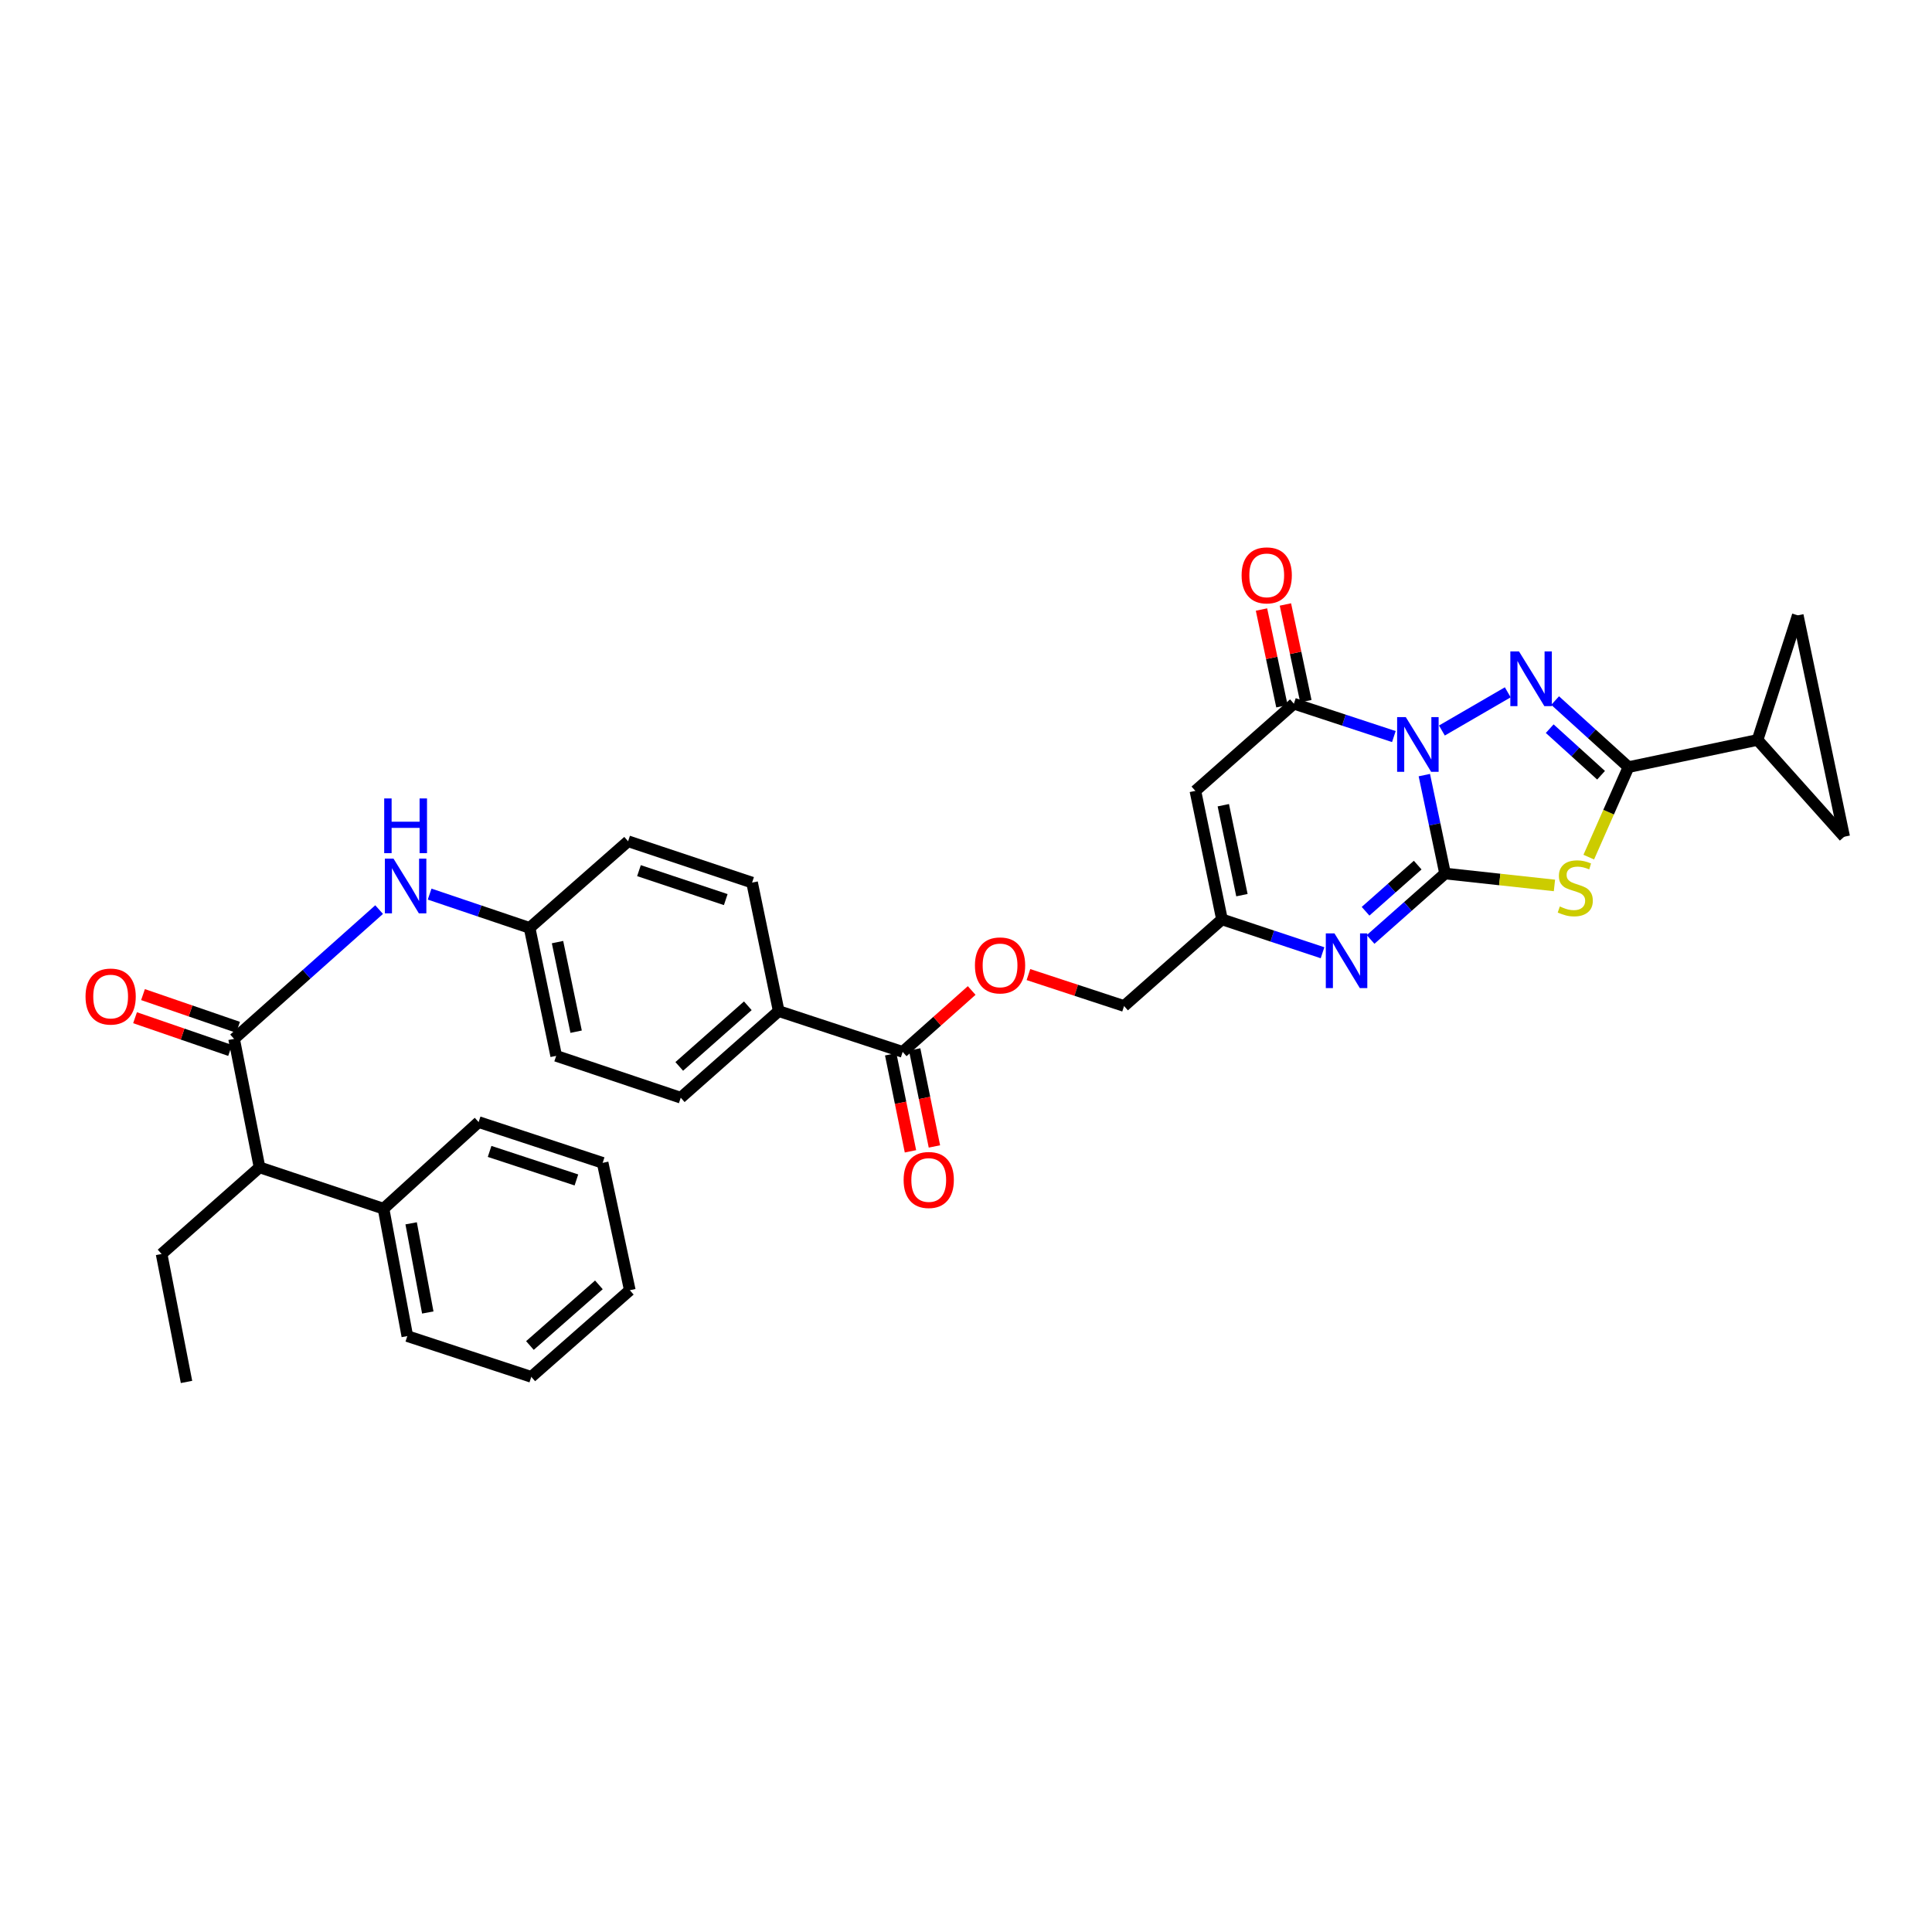 <?xml version='1.0' encoding='iso-8859-1'?>
<svg version='1.1' baseProfile='full'
              xmlns='http://www.w3.org/2000/svg'
                      xmlns:rdkit='http://www.rdkit.org/xml'
                      xmlns:xlink='http://www.w3.org/1999/xlink'
                  xml:space='preserve'
width='1000px' height='1000px' viewBox='0 0 1000 1000'>
<!-- END OF HEADER -->
<rect style='opacity:1.0;fill:#FFFFFF;stroke:none' width='1000' height='1000' x='0' y='0'> </rect>
<path class='bond-0' d='M 737.232,401.196 L 742.597,426.668' style='fill:none;fill-rule:evenodd;stroke:#0000FF;stroke-width:6px;stroke-linecap:butt;stroke-linejoin:miter;stroke-opacity:1' />
<path class='bond-0' d='M 742.597,426.668 L 747.963,452.14' style='fill:none;fill-rule:evenodd;stroke:#000000;stroke-width:6px;stroke-linecap:butt;stroke-linejoin:miter;stroke-opacity:1' />
<path class='bond-1' d='M 746.323,378.116 L 780.415,358.338' style='fill:none;fill-rule:evenodd;stroke:#0000FF;stroke-width:6px;stroke-linecap:butt;stroke-linejoin:miter;stroke-opacity:1' />
<path class='bond-4' d='M 721.46,381.244 L 695.588,372.739' style='fill:none;fill-rule:evenodd;stroke:#0000FF;stroke-width:6px;stroke-linecap:butt;stroke-linejoin:miter;stroke-opacity:1' />
<path class='bond-4' d='M 695.588,372.739 L 669.715,364.233' style='fill:none;fill-rule:evenodd;stroke:#000000;stroke-width:6px;stroke-linecap:butt;stroke-linejoin:miter;stroke-opacity:1' />
<path class='bond-2' d='M 747.963,452.14 L 776.272,455.22' style='fill:none;fill-rule:evenodd;stroke:#000000;stroke-width:6px;stroke-linecap:butt;stroke-linejoin:miter;stroke-opacity:1' />
<path class='bond-2' d='M 776.272,455.22 L 804.582,458.3' style='fill:none;fill-rule:evenodd;stroke:#CCCC00;stroke-width:6px;stroke-linecap:butt;stroke-linejoin:miter;stroke-opacity:1' />
<path class='bond-5' d='M 747.963,452.14 L 728.691,469.199' style='fill:none;fill-rule:evenodd;stroke:#000000;stroke-width:6px;stroke-linecap:butt;stroke-linejoin:miter;stroke-opacity:1' />
<path class='bond-5' d='M 728.691,469.199 L 709.418,486.258' style='fill:none;fill-rule:evenodd;stroke:#0000FF;stroke-width:6px;stroke-linecap:butt;stroke-linejoin:miter;stroke-opacity:1' />
<path class='bond-5' d='M 733.794,447.783 L 720.304,459.724' style='fill:none;fill-rule:evenodd;stroke:#000000;stroke-width:6px;stroke-linecap:butt;stroke-linejoin:miter;stroke-opacity:1' />
<path class='bond-5' d='M 720.304,459.724 L 706.813,471.665' style='fill:none;fill-rule:evenodd;stroke:#0000FF;stroke-width:6px;stroke-linecap:butt;stroke-linejoin:miter;stroke-opacity:1' />
<path class='bond-3' d='M 804.931,362.616 L 823.918,379.836' style='fill:none;fill-rule:evenodd;stroke:#0000FF;stroke-width:6px;stroke-linecap:butt;stroke-linejoin:miter;stroke-opacity:1' />
<path class='bond-3' d='M 823.918,379.836 L 842.906,397.055' style='fill:none;fill-rule:evenodd;stroke:#000000;stroke-width:6px;stroke-linecap:butt;stroke-linejoin:miter;stroke-opacity:1' />
<path class='bond-3' d='M 802.127,377.156 L 815.418,389.209' style='fill:none;fill-rule:evenodd;stroke:#0000FF;stroke-width:6px;stroke-linecap:butt;stroke-linejoin:miter;stroke-opacity:1' />
<path class='bond-3' d='M 815.418,389.209 L 828.71,401.263' style='fill:none;fill-rule:evenodd;stroke:#000000;stroke-width:6px;stroke-linecap:butt;stroke-linejoin:miter;stroke-opacity:1' />
<path class='bond-34' d='M 822.342,443.646 L 832.624,420.351' style='fill:none;fill-rule:evenodd;stroke:#CCCC00;stroke-width:6px;stroke-linecap:butt;stroke-linejoin:miter;stroke-opacity:1' />
<path class='bond-34' d='M 832.624,420.351 L 842.906,397.055' style='fill:none;fill-rule:evenodd;stroke:#000000;stroke-width:6px;stroke-linecap:butt;stroke-linejoin:miter;stroke-opacity:1' />
<path class='bond-9' d='M 842.906,397.055 L 909.71,382.989' style='fill:none;fill-rule:evenodd;stroke:#000000;stroke-width:6px;stroke-linecap:butt;stroke-linejoin:miter;stroke-opacity:1' />
<path class='bond-6' d='M 669.715,364.233 L 618.728,409.364' style='fill:none;fill-rule:evenodd;stroke:#000000;stroke-width:6px;stroke-linecap:butt;stroke-linejoin:miter;stroke-opacity:1' />
<path class='bond-16' d='M 675.905,362.925 L 670.615,337.9' style='fill:none;fill-rule:evenodd;stroke:#000000;stroke-width:6px;stroke-linecap:butt;stroke-linejoin:miter;stroke-opacity:1' />
<path class='bond-16' d='M 670.615,337.9 L 665.325,312.876' style='fill:none;fill-rule:evenodd;stroke:#FF0000;stroke-width:6px;stroke-linecap:butt;stroke-linejoin:miter;stroke-opacity:1' />
<path class='bond-16' d='M 663.525,365.542 L 658.235,340.517' style='fill:none;fill-rule:evenodd;stroke:#000000;stroke-width:6px;stroke-linecap:butt;stroke-linejoin:miter;stroke-opacity:1' />
<path class='bond-16' d='M 658.235,340.517 L 652.945,315.493' style='fill:none;fill-rule:evenodd;stroke:#FF0000;stroke-width:6px;stroke-linecap:butt;stroke-linejoin:miter;stroke-opacity:1' />
<path class='bond-35' d='M 684.538,493.143 L 658.515,484.508' style='fill:none;fill-rule:evenodd;stroke:#0000FF;stroke-width:6px;stroke-linecap:butt;stroke-linejoin:miter;stroke-opacity:1' />
<path class='bond-35' d='M 658.515,484.508 L 632.492,475.872' style='fill:none;fill-rule:evenodd;stroke:#000000;stroke-width:6px;stroke-linecap:butt;stroke-linejoin:miter;stroke-opacity:1' />
<path class='bond-8' d='M 618.728,409.364 L 632.492,475.872' style='fill:none;fill-rule:evenodd;stroke:#000000;stroke-width:6px;stroke-linecap:butt;stroke-linejoin:miter;stroke-opacity:1' />
<path class='bond-8' d='M 633.184,416.776 L 642.819,463.332' style='fill:none;fill-rule:evenodd;stroke:#000000;stroke-width:6px;stroke-linecap:butt;stroke-linejoin:miter;stroke-opacity:1' />
<path class='bond-7' d='M 121.157,537.72 L 158.693,504.264' style='fill:none;fill-rule:evenodd;stroke:#000000;stroke-width:6px;stroke-linecap:butt;stroke-linejoin:miter;stroke-opacity:1' />
<path class='bond-7' d='M 158.693,504.264 L 196.229,470.809' style='fill:none;fill-rule:evenodd;stroke:#0000FF;stroke-width:6px;stroke-linecap:butt;stroke-linejoin:miter;stroke-opacity:1' />
<path class='bond-14' d='M 121.157,537.72 L 134.338,604.228' style='fill:none;fill-rule:evenodd;stroke:#000000;stroke-width:6px;stroke-linecap:butt;stroke-linejoin:miter;stroke-opacity:1' />
<path class='bond-18' d='M 123.216,531.738 L 98.618,523.271' style='fill:none;fill-rule:evenodd;stroke:#000000;stroke-width:6px;stroke-linecap:butt;stroke-linejoin:miter;stroke-opacity:1' />
<path class='bond-18' d='M 98.618,523.271 L 74.019,514.805' style='fill:none;fill-rule:evenodd;stroke:#FF0000;stroke-width:6px;stroke-linecap:butt;stroke-linejoin:miter;stroke-opacity:1' />
<path class='bond-18' d='M 119.098,543.702 L 94.499,535.236' style='fill:none;fill-rule:evenodd;stroke:#000000;stroke-width:6px;stroke-linecap:butt;stroke-linejoin:miter;stroke-opacity:1' />
<path class='bond-18' d='M 94.499,535.236 L 69.901,526.769' style='fill:none;fill-rule:evenodd;stroke:#FF0000;stroke-width:6px;stroke-linecap:butt;stroke-linejoin:miter;stroke-opacity:1' />
<path class='bond-20' d='M 632.492,475.872 L 581.815,520.708' style='fill:none;fill-rule:evenodd;stroke:#000000;stroke-width:6px;stroke-linecap:butt;stroke-linejoin:miter;stroke-opacity:1' />
<path class='bond-12' d='M 909.71,382.989 L 930.518,318.512' style='fill:none;fill-rule:evenodd;stroke:#000000;stroke-width:6px;stroke-linecap:butt;stroke-linejoin:miter;stroke-opacity:1' />
<path class='bond-13' d='M 909.71,382.989 L 954.545,433.097' style='fill:none;fill-rule:evenodd;stroke:#000000;stroke-width:6px;stroke-linecap:butt;stroke-linejoin:miter;stroke-opacity:1' />
<path class='bond-10' d='M 467.224,544.447 L 485.082,528.562' style='fill:none;fill-rule:evenodd;stroke:#000000;stroke-width:6px;stroke-linecap:butt;stroke-linejoin:miter;stroke-opacity:1' />
<path class='bond-10' d='M 485.082,528.562 L 502.94,512.676' style='fill:none;fill-rule:evenodd;stroke:#FF0000;stroke-width:6px;stroke-linecap:butt;stroke-linejoin:miter;stroke-opacity:1' />
<path class='bond-15' d='M 467.224,544.447 L 403.056,523.344' style='fill:none;fill-rule:evenodd;stroke:#000000;stroke-width:6px;stroke-linecap:butt;stroke-linejoin:miter;stroke-opacity:1' />
<path class='bond-19' d='M 461.024,545.71 L 466.139,570.819' style='fill:none;fill-rule:evenodd;stroke:#000000;stroke-width:6px;stroke-linecap:butt;stroke-linejoin:miter;stroke-opacity:1' />
<path class='bond-19' d='M 466.139,570.819 L 471.253,595.928' style='fill:none;fill-rule:evenodd;stroke:#FF0000;stroke-width:6px;stroke-linecap:butt;stroke-linejoin:miter;stroke-opacity:1' />
<path class='bond-19' d='M 473.423,543.185 L 478.537,568.293' style='fill:none;fill-rule:evenodd;stroke:#000000;stroke-width:6px;stroke-linecap:butt;stroke-linejoin:miter;stroke-opacity:1' />
<path class='bond-19' d='M 478.537,568.293 L 483.652,593.402' style='fill:none;fill-rule:evenodd;stroke:#FF0000;stroke-width:6px;stroke-linecap:butt;stroke-linejoin:miter;stroke-opacity:1' />
<path class='bond-11' d='M 222.376,462.788 L 248.246,471.531' style='fill:none;fill-rule:evenodd;stroke:#0000FF;stroke-width:6px;stroke-linecap:butt;stroke-linejoin:miter;stroke-opacity:1' />
<path class='bond-11' d='M 248.246,471.531 L 274.117,480.273' style='fill:none;fill-rule:evenodd;stroke:#000000;stroke-width:6px;stroke-linecap:butt;stroke-linejoin:miter;stroke-opacity:1' />
<path class='bond-36' d='M 930.518,318.512 L 954.545,433.097' style='fill:none;fill-rule:evenodd;stroke:#000000;stroke-width:6px;stroke-linecap:butt;stroke-linejoin:miter;stroke-opacity:1' />
<path class='bond-21' d='M 134.338,604.228 L 198.519,625.62' style='fill:none;fill-rule:evenodd;stroke:#000000;stroke-width:6px;stroke-linecap:butt;stroke-linejoin:miter;stroke-opacity:1' />
<path class='bond-27' d='M 134.338,604.228 L 83.639,649.064' style='fill:none;fill-rule:evenodd;stroke:#000000;stroke-width:6px;stroke-linecap:butt;stroke-linejoin:miter;stroke-opacity:1' />
<path class='bond-23' d='M 403.056,523.344 L 352.358,568.18' style='fill:none;fill-rule:evenodd;stroke:#000000;stroke-width:6px;stroke-linecap:butt;stroke-linejoin:miter;stroke-opacity:1' />
<path class='bond-23' d='M 387.069,520.591 L 351.58,551.976' style='fill:none;fill-rule:evenodd;stroke:#000000;stroke-width:6px;stroke-linecap:butt;stroke-linejoin:miter;stroke-opacity:1' />
<path class='bond-24' d='M 403.056,523.344 L 389.278,456.836' style='fill:none;fill-rule:evenodd;stroke:#000000;stroke-width:6px;stroke-linecap:butt;stroke-linejoin:miter;stroke-opacity:1' />
<path class='bond-17' d='M 532.316,504.44 L 557.065,512.574' style='fill:none;fill-rule:evenodd;stroke:#FF0000;stroke-width:6px;stroke-linecap:butt;stroke-linejoin:miter;stroke-opacity:1' />
<path class='bond-17' d='M 557.065,512.574 L 581.815,520.708' style='fill:none;fill-rule:evenodd;stroke:#000000;stroke-width:6px;stroke-linecap:butt;stroke-linejoin:miter;stroke-opacity:1' />
<path class='bond-28' d='M 198.519,625.62 L 210.828,691.559' style='fill:none;fill-rule:evenodd;stroke:#000000;stroke-width:6px;stroke-linecap:butt;stroke-linejoin:miter;stroke-opacity:1' />
<path class='bond-28' d='M 212.804,633.189 L 221.42,679.346' style='fill:none;fill-rule:evenodd;stroke:#000000;stroke-width:6px;stroke-linecap:butt;stroke-linejoin:miter;stroke-opacity:1' />
<path class='bond-29' d='M 198.519,625.62 L 247.741,580.784' style='fill:none;fill-rule:evenodd;stroke:#000000;stroke-width:6px;stroke-linecap:butt;stroke-linejoin:miter;stroke-opacity:1' />
<path class='bond-22' d='M 274.117,480.273 L 325.103,435.437' style='fill:none;fill-rule:evenodd;stroke:#000000;stroke-width:6px;stroke-linecap:butt;stroke-linejoin:miter;stroke-opacity:1' />
<path class='bond-37' d='M 274.117,480.273 L 287.881,546.507' style='fill:none;fill-rule:evenodd;stroke:#000000;stroke-width:6px;stroke-linecap:butt;stroke-linejoin:miter;stroke-opacity:1' />
<path class='bond-37' d='M 288.57,487.634 L 298.205,533.998' style='fill:none;fill-rule:evenodd;stroke:#000000;stroke-width:6px;stroke-linecap:butt;stroke-linejoin:miter;stroke-opacity:1' />
<path class='bond-26' d='M 352.358,568.18 L 287.881,546.507' style='fill:none;fill-rule:evenodd;stroke:#000000;stroke-width:6px;stroke-linecap:butt;stroke-linejoin:miter;stroke-opacity:1' />
<path class='bond-25' d='M 389.278,456.836 L 325.103,435.437' style='fill:none;fill-rule:evenodd;stroke:#000000;stroke-width:6px;stroke-linecap:butt;stroke-linejoin:miter;stroke-opacity:1' />
<path class='bond-25' d='M 375.649,465.63 L 330.727,450.651' style='fill:none;fill-rule:evenodd;stroke:#000000;stroke-width:6px;stroke-linecap:butt;stroke-linejoin:miter;stroke-opacity:1' />
<path class='bond-30' d='M 83.639,649.064 L 96.539,715.291' style='fill:none;fill-rule:evenodd;stroke:#000000;stroke-width:6px;stroke-linecap:butt;stroke-linejoin:miter;stroke-opacity:1' />
<path class='bond-31' d='M 210.828,691.559 L 274.996,712.662' style='fill:none;fill-rule:evenodd;stroke:#000000;stroke-width:6px;stroke-linecap:butt;stroke-linejoin:miter;stroke-opacity:1' />
<path class='bond-32' d='M 247.741,580.784 L 311.93,601.887' style='fill:none;fill-rule:evenodd;stroke:#000000;stroke-width:6px;stroke-linecap:butt;stroke-linejoin:miter;stroke-opacity:1' />
<path class='bond-32' d='M 253.418,595.97 L 298.349,610.742' style='fill:none;fill-rule:evenodd;stroke:#000000;stroke-width:6px;stroke-linecap:butt;stroke-linejoin:miter;stroke-opacity:1' />
<path class='bond-38' d='M 274.996,712.662 L 325.989,667.819' style='fill:none;fill-rule:evenodd;stroke:#000000;stroke-width:6px;stroke-linecap:butt;stroke-linejoin:miter;stroke-opacity:1' />
<path class='bond-38' d='M 274.289,696.433 L 309.984,665.044' style='fill:none;fill-rule:evenodd;stroke:#000000;stroke-width:6px;stroke-linecap:butt;stroke-linejoin:miter;stroke-opacity:1' />
<path class='bond-33' d='M 311.93,601.887 L 325.989,667.819' style='fill:none;fill-rule:evenodd;stroke:#000000;stroke-width:6px;stroke-linecap:butt;stroke-linejoin:miter;stroke-opacity:1' />
<path  class='atom-0' d='M 727.629 371.17
L 736.909 386.17
Q 737.829 387.65, 739.309 390.33
Q 740.789 393.01, 740.869 393.17
L 740.869 371.17
L 744.629 371.17
L 744.629 399.49
L 740.749 399.49
L 730.789 383.09
Q 729.629 381.17, 728.389 378.97
Q 727.189 376.77, 726.829 376.09
L 726.829 399.49
L 723.149 399.49
L 723.149 371.17
L 727.629 371.17
' fill='#0000FF'/>
<path  class='atom-2' d='M 786.229 337.174
L 795.509 352.174
Q 796.429 353.654, 797.909 356.334
Q 799.389 359.014, 799.469 359.174
L 799.469 337.174
L 803.229 337.174
L 803.229 365.494
L 799.349 365.494
L 789.389 349.094
Q 788.229 347.174, 786.989 344.974
Q 785.789 342.774, 785.429 342.094
L 785.429 365.494
L 781.749 365.494
L 781.749 337.174
L 786.229 337.174
' fill='#0000FF'/>
<path  class='atom-3' d='M 807.357 469.192
Q 807.677 469.312, 808.997 469.872
Q 810.317 470.432, 811.757 470.792
Q 813.237 471.112, 814.677 471.112
Q 817.357 471.112, 818.917 469.832
Q 820.477 468.512, 820.477 466.232
Q 820.477 464.672, 819.677 463.712
Q 818.917 462.752, 817.717 462.232
Q 816.517 461.712, 814.517 461.112
Q 811.997 460.352, 810.477 459.632
Q 808.997 458.912, 807.917 457.392
Q 806.877 455.872, 806.877 453.312
Q 806.877 449.752, 809.277 447.552
Q 811.717 445.352, 816.517 445.352
Q 819.797 445.352, 823.517 446.912
L 822.597 449.992
Q 819.197 448.592, 816.637 448.592
Q 813.877 448.592, 812.357 449.752
Q 810.837 450.872, 810.877 452.832
Q 810.877 454.352, 811.637 455.272
Q 812.437 456.192, 813.557 456.712
Q 814.717 457.232, 816.637 457.832
Q 819.197 458.632, 820.717 459.432
Q 822.237 460.232, 823.317 461.872
Q 824.437 463.472, 824.437 466.232
Q 824.437 470.152, 821.797 472.272
Q 819.197 474.352, 814.837 474.352
Q 812.317 474.352, 810.397 473.792
Q 808.517 473.272, 806.277 472.352
L 807.357 469.192
' fill='#CCCC00'/>
<path  class='atom-6' d='M 690.716 483.111
L 699.996 498.111
Q 700.916 499.591, 702.396 502.271
Q 703.876 504.951, 703.956 505.111
L 703.956 483.111
L 707.716 483.111
L 707.716 511.431
L 703.836 511.431
L 693.876 495.031
Q 692.716 493.111, 691.476 490.911
Q 690.276 488.711, 689.916 488.031
L 689.916 511.431
L 686.236 511.431
L 686.236 483.111
L 690.716 483.111
' fill='#0000FF'/>
<path  class='atom-12' d='M 203.682 444.426
L 212.962 459.426
Q 213.882 460.906, 215.362 463.586
Q 216.842 466.266, 216.922 466.426
L 216.922 444.426
L 220.682 444.426
L 220.682 472.746
L 216.802 472.746
L 206.842 456.346
Q 205.682 454.426, 204.442 452.226
Q 203.242 450.026, 202.882 449.346
L 202.882 472.746
L 199.202 472.746
L 199.202 444.426
L 203.682 444.426
' fill='#0000FF'/>
<path  class='atom-12' d='M 198.862 413.274
L 202.702 413.274
L 202.702 425.314
L 217.182 425.314
L 217.182 413.274
L 221.022 413.274
L 221.022 441.594
L 217.182 441.594
L 217.182 428.514
L 202.702 428.514
L 202.702 441.594
L 198.862 441.594
L 198.862 413.274
' fill='#0000FF'/>
<path  class='atom-17' d='M 642.655 297.805
Q 642.655 291.005, 646.015 287.205
Q 649.375 283.405, 655.655 283.405
Q 661.935 283.405, 665.295 287.205
Q 668.655 291.005, 668.655 297.805
Q 668.655 304.685, 665.255 308.605
Q 661.855 312.485, 655.655 312.485
Q 649.415 312.485, 646.015 308.605
Q 642.655 304.725, 642.655 297.805
M 655.655 309.285
Q 659.975 309.285, 662.295 306.405
Q 664.655 303.485, 664.655 297.805
Q 664.655 292.245, 662.295 289.445
Q 659.975 286.605, 655.655 286.605
Q 651.335 286.605, 648.975 289.405
Q 646.655 292.205, 646.655 297.805
Q 646.655 303.525, 648.975 306.405
Q 651.335 309.285, 655.655 309.285
' fill='#FF0000'/>
<path  class='atom-18' d='M 504.627 499.692
Q 504.627 492.892, 507.987 489.092
Q 511.347 485.292, 517.627 485.292
Q 523.907 485.292, 527.267 489.092
Q 530.627 492.892, 530.627 499.692
Q 530.627 506.572, 527.227 510.492
Q 523.827 514.372, 517.627 514.372
Q 511.387 514.372, 507.987 510.492
Q 504.627 506.612, 504.627 499.692
M 517.627 511.172
Q 521.947 511.172, 524.267 508.292
Q 526.627 505.372, 526.627 499.692
Q 526.627 494.132, 524.267 491.332
Q 521.947 488.492, 517.627 488.492
Q 513.307 488.492, 510.947 491.292
Q 508.627 494.092, 508.627 499.692
Q 508.627 505.412, 510.947 508.292
Q 513.307 511.172, 517.627 511.172
' fill='#FF0000'/>
<path  class='atom-19' d='M 44.271 515.811
Q 44.271 509.011, 47.631 505.211
Q 50.991 501.411, 57.271 501.411
Q 63.551 501.411, 66.911 505.211
Q 70.271 509.011, 70.271 515.811
Q 70.271 522.691, 66.871 526.611
Q 63.471 530.491, 57.271 530.491
Q 51.031 530.491, 47.631 526.611
Q 44.271 522.731, 44.271 515.811
M 57.271 527.291
Q 61.591 527.291, 63.911 524.411
Q 66.271 521.491, 66.271 515.811
Q 66.271 510.251, 63.911 507.451
Q 61.591 504.611, 57.271 504.611
Q 52.951 504.611, 50.591 507.411
Q 48.271 510.211, 48.271 515.811
Q 48.271 521.531, 50.591 524.411
Q 52.951 527.291, 57.271 527.291
' fill='#FF0000'/>
<path  class='atom-20' d='M 467.714 610.755
Q 467.714 603.955, 471.074 600.155
Q 474.434 596.355, 480.714 596.355
Q 486.994 596.355, 490.354 600.155
Q 493.714 603.955, 493.714 610.755
Q 493.714 617.635, 490.314 621.555
Q 486.914 625.435, 480.714 625.435
Q 474.474 625.435, 471.074 621.555
Q 467.714 617.675, 467.714 610.755
M 480.714 622.235
Q 485.034 622.235, 487.354 619.355
Q 489.714 616.435, 489.714 610.755
Q 489.714 605.195, 487.354 602.395
Q 485.034 599.555, 480.714 599.555
Q 476.394 599.555, 474.034 602.355
Q 471.714 605.155, 471.714 610.755
Q 471.714 616.475, 474.034 619.355
Q 476.394 622.235, 480.714 622.235
' fill='#FF0000'/>
</svg>
